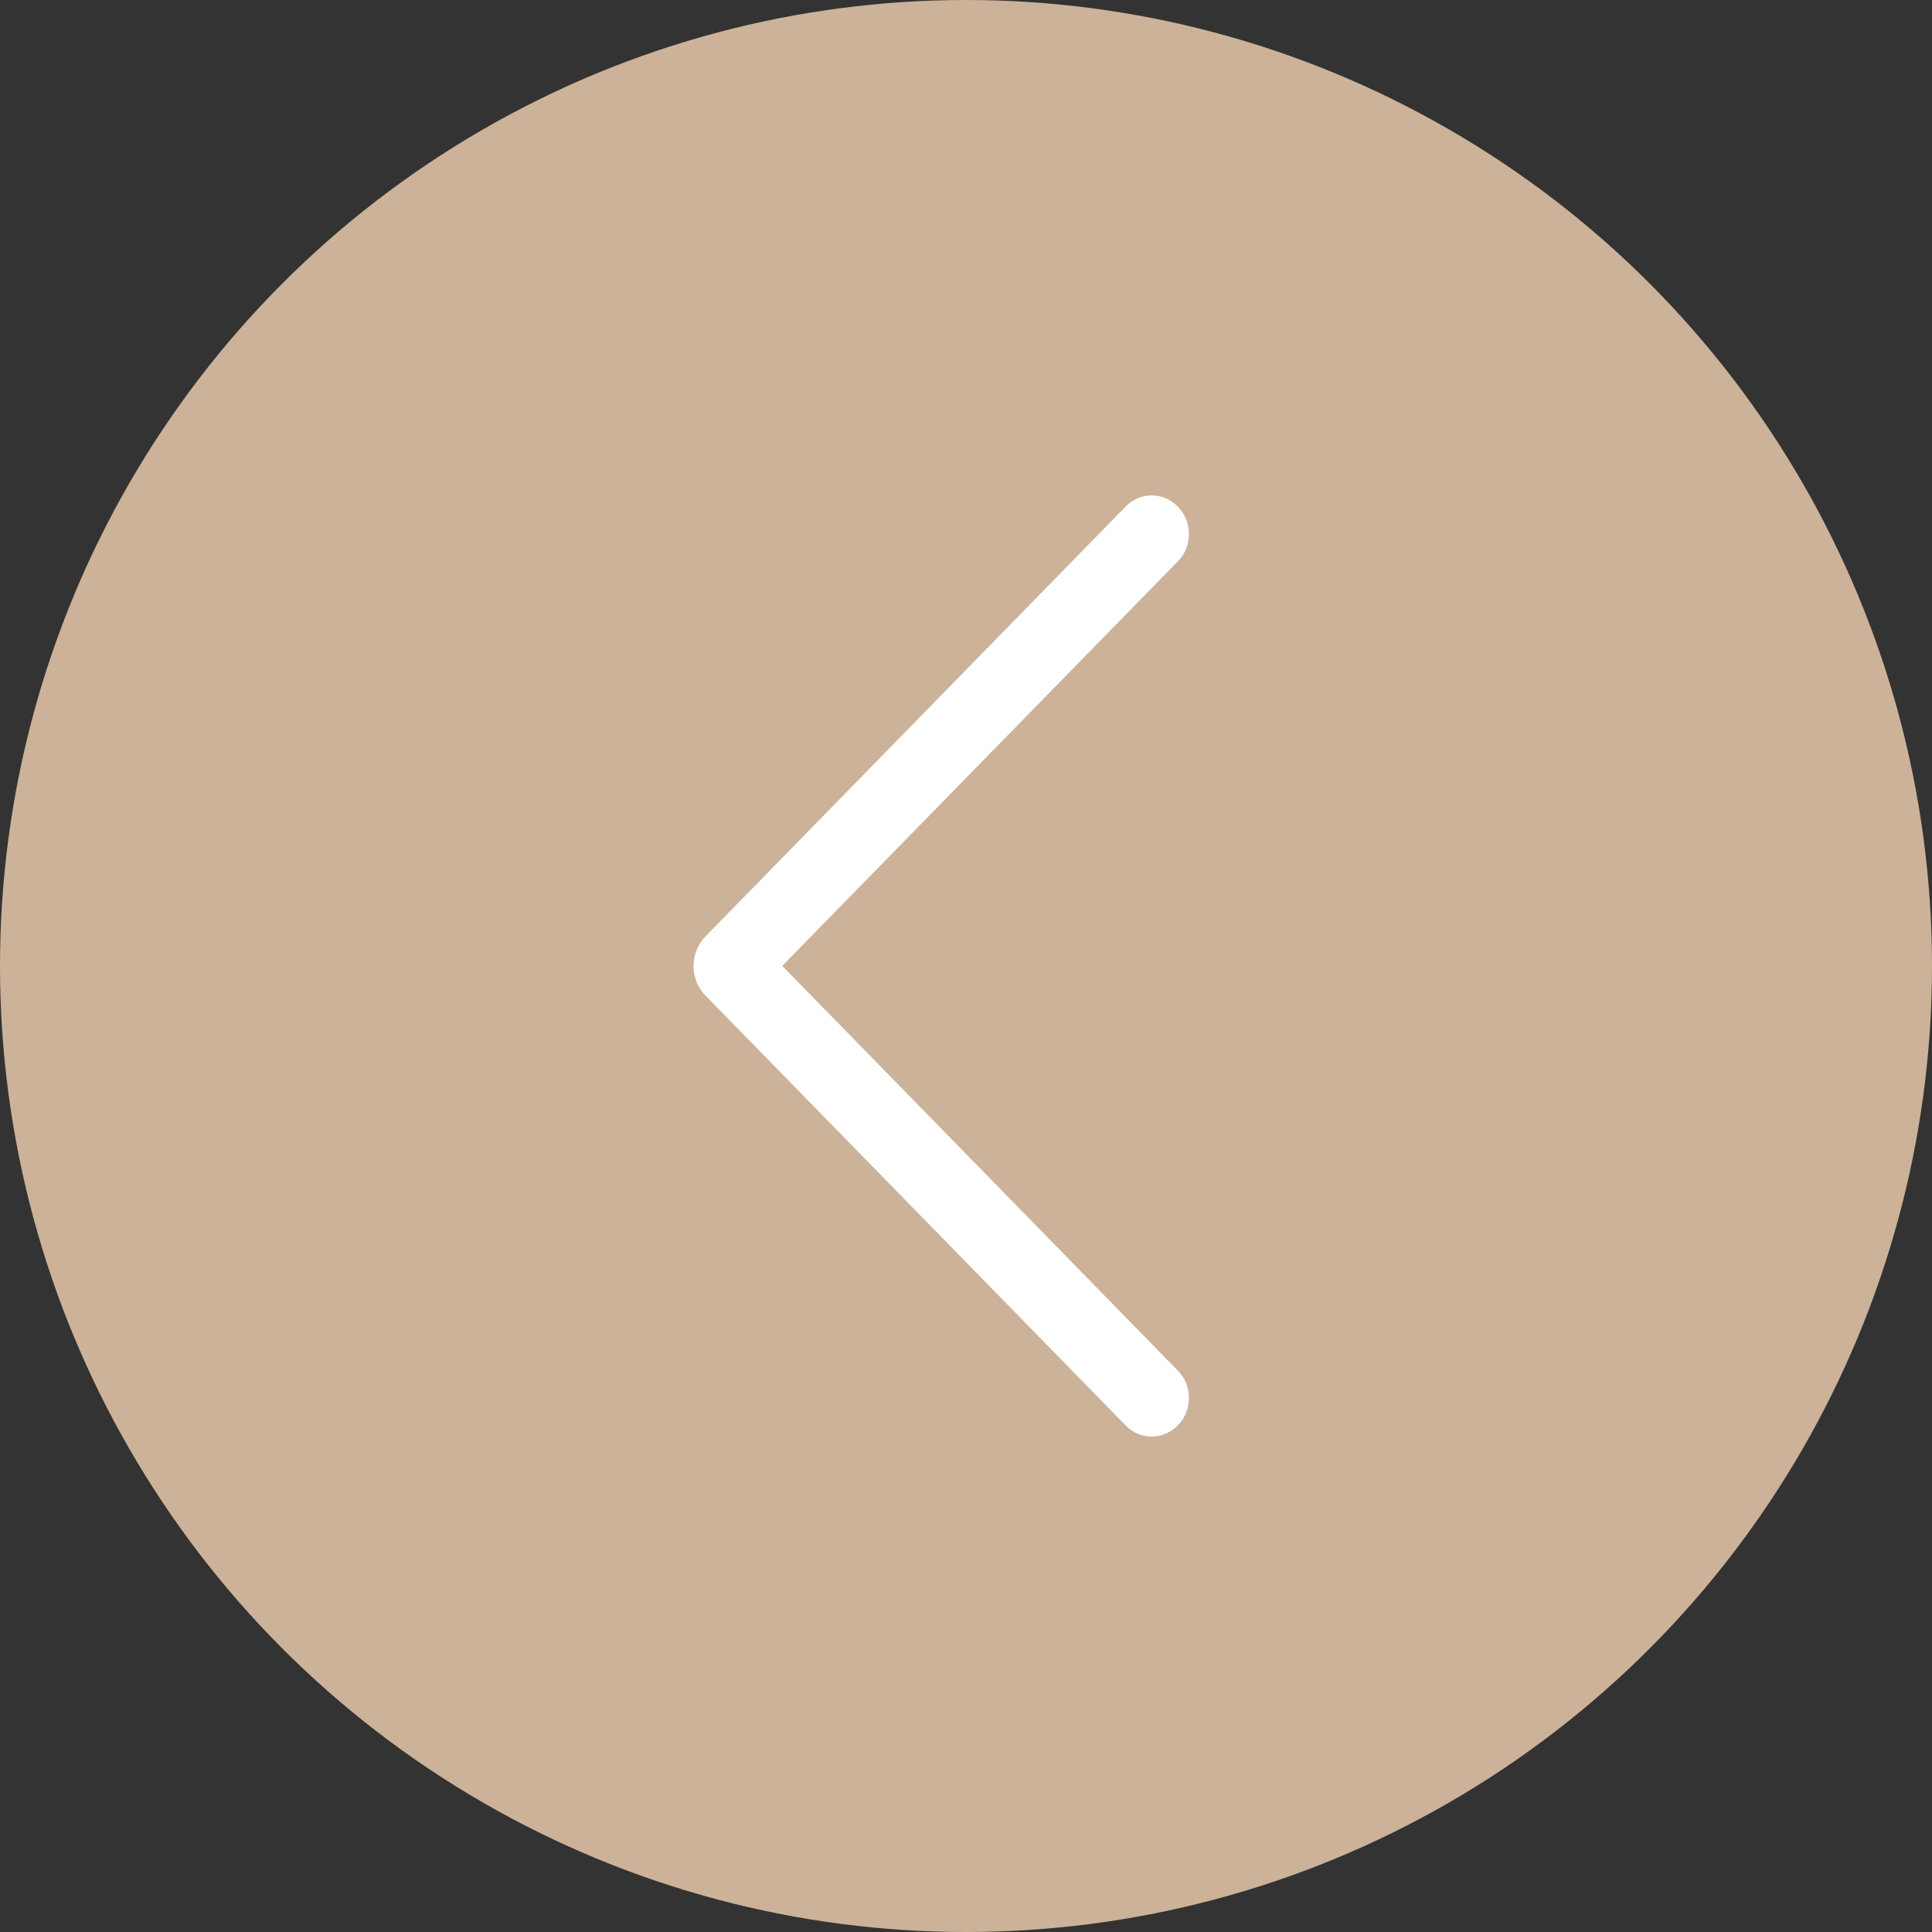 <?xml version="1.0" encoding="UTF-8"?> <svg xmlns="http://www.w3.org/2000/svg" width="39" height="39" viewBox="0 0 39 39" fill="none"><rect x="0" y="0" width="39" height="39" fill="#333333" stroke="none"/> <circle cx="19.5" cy="19.5" r="19.5" fill="#CCB299"></circle> <path d="M14.236 20.092L22.722 28.774C22.864 28.919 23.052 29 23.247 29C23.443 29 23.631 28.919 23.773 28.774L23.782 28.764C23.851 28.694 23.906 28.61 23.943 28.516C23.981 28.422 24 28.321 24 28.219C24 28.117 23.981 28.016 23.943 27.922C23.906 27.829 23.851 27.744 23.782 27.674L15.791 19.498L23.782 11.326C23.851 11.256 23.906 11.171 23.943 11.078C23.981 10.984 24 10.883 24 10.781C24 10.679 23.981 10.578 23.943 10.484C23.906 10.39 23.851 10.306 23.782 10.236L23.773 10.226C23.631 10.081 23.443 10 23.247 10C23.052 10 22.864 10.081 22.722 10.226L14.236 18.908C14.162 18.985 14.102 19.076 14.062 19.178C14.021 19.28 14 19.389 14 19.5C14 19.611 14.021 19.72 14.062 19.822C14.102 19.924 14.162 20.015 14.236 20.092Z" fill="white"></path> </svg> 